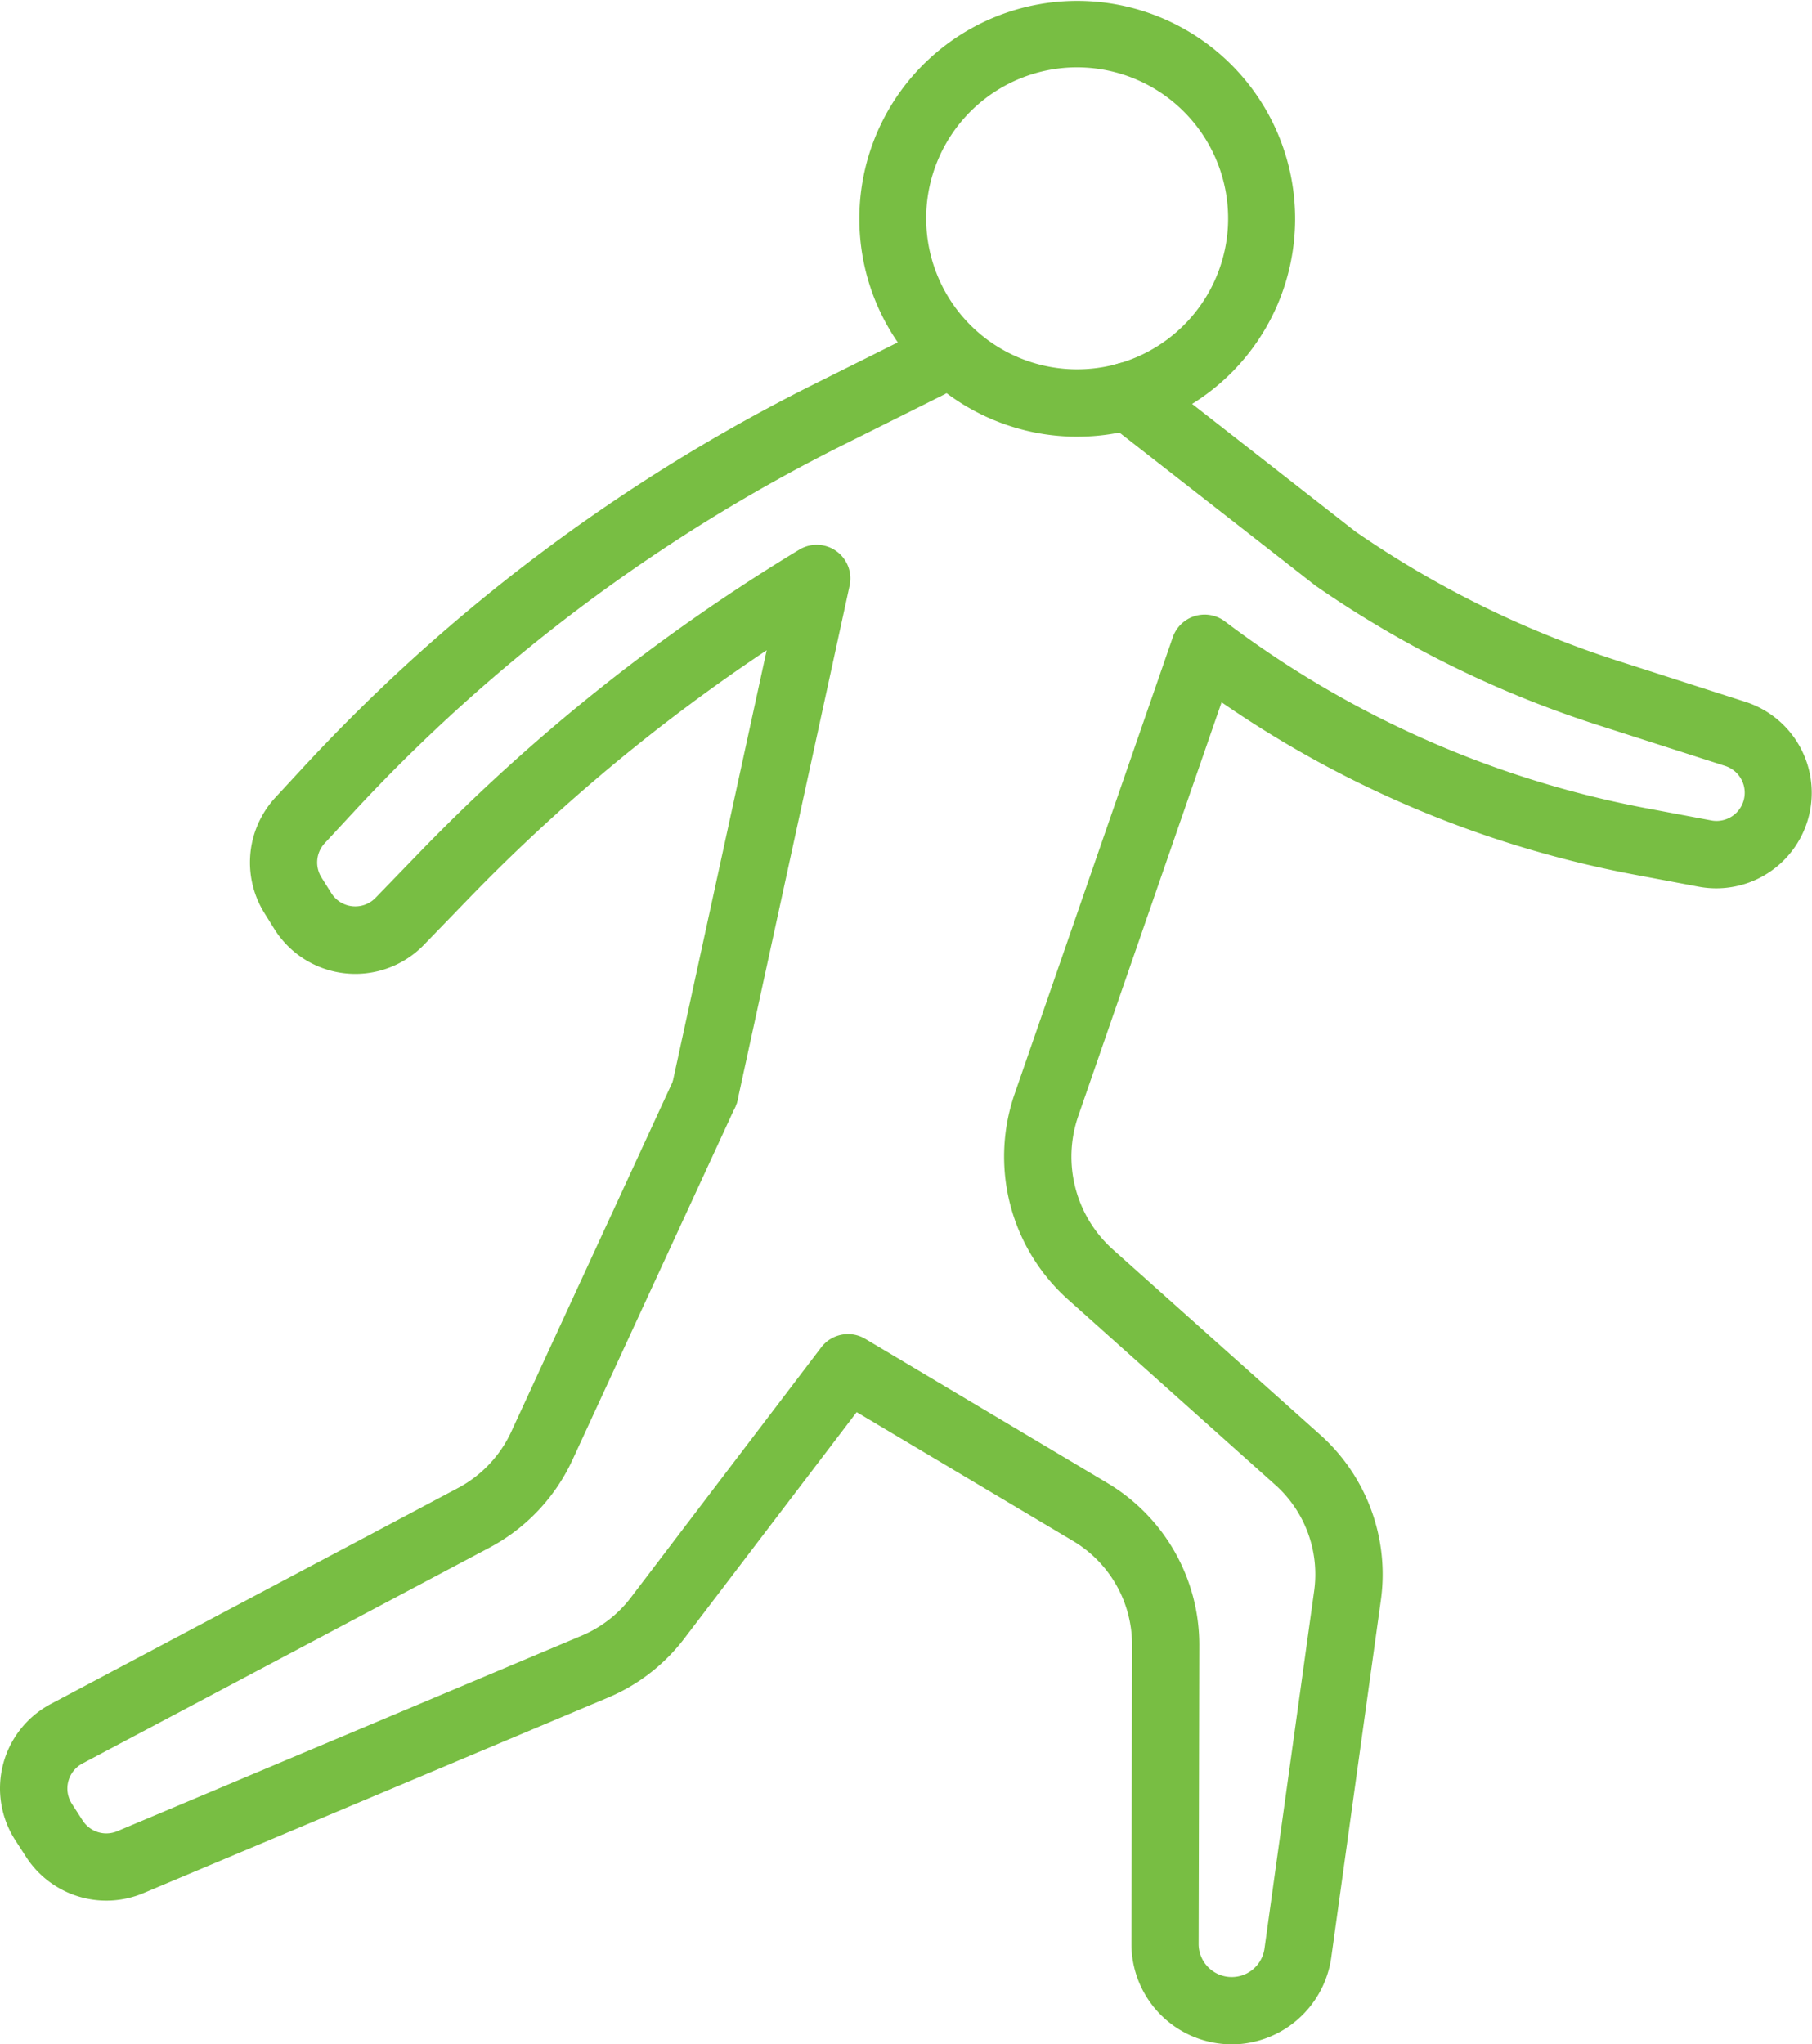 <svg xmlns="http://www.w3.org/2000/svg" xmlns:xlink="http://www.w3.org/1999/xlink" width="62.047" height="70" viewBox="0 0 62.047 70"><defs><clipPath id="a"><rect width="62.047" height="70" fill="none"/></clipPath></defs><g transform="translate(0 0)" clip-path="url(#a)"><path d="M42.179,64.695c-.063,0-.128,0-.19-.005a3.438,3.438,0,0,1-3.246-3.442l.021-10.239a4.127,4.127,0,0,0-2.008-3.542l-7.422-4.419-5.9,7.749a6.4,6.4,0,0,1-2.619,2.028L4.91,59.519A3.272,3.272,0,0,1,.895,58.281l-.37-.573a3.271,3.271,0,0,1,1.214-4.667l13.955-7.4A4.158,4.158,0,0,0,17.5,43.734l5.584-12.108a1.153,1.153,0,0,1,2.095.966L19.595,44.7a6.468,6.468,0,0,1-2.823,2.982l-13.953,7.4a.968.968,0,0,0-.358,1.377l.37.573a.965.965,0,0,0,1.185.365L19.923,50.7A4.123,4.123,0,0,0,21.6,49.4l6.521-8.57a1.153,1.153,0,0,1,1.506-.292l8.306,4.946a6.451,6.451,0,0,1,3.134,5.528l-.023,10.239a1.133,1.133,0,0,0,2.256.157L45,49.169a4.11,4.11,0,0,0-1.333-3.631L36.581,39.2a6.567,6.567,0,0,1-1.833-7.062l5.411-15.623a1.154,1.154,0,0,1,1.786-.542,34.465,34.465,0,0,0,14.4,6.391l2.249.423a.965.965,0,0,0,.473-1.868L54.7,19.517a36.544,36.544,0,0,1-9.655-4.768L37.89,9.162a1.153,1.153,0,0,1,1.42-1.817l7.1,5.549A34.193,34.193,0,0,0,55.4,17.323l4.373,1.406a3.271,3.271,0,0,1-1.606,6.328l-2.25-.423A36.815,36.815,0,0,1,41.83,18.742L36.925,32.9a4.265,4.265,0,0,0,1.193,4.588l7.087,6.334a6.409,6.409,0,0,1,2.079,5.666l-1.7,12.243a3.459,3.459,0,0,1-3.409,2.967" transform="translate(0 5.305)" fill="#78be43"/><path d="M20.475,33.725a1.193,1.193,0,0,1-.246-.026,1.152,1.152,0,0,1-.881-1.372l3.246-14.905a62.315,62.315,0,0,0-10.235,8.535l-1.5,1.55a3.269,3.269,0,0,1-5.119-.533L5.4,26.429a3.28,3.28,0,0,1,.369-3.963l.949-1.026A60.8,60.8,0,0,1,24.24,8.3l3.407-1.7a1.153,1.153,0,0,1,1.029,2.063l-3.405,1.7A58.441,58.441,0,0,0,8.407,23.008l-.949,1.024a.969.969,0,0,0-.11,1.169l.344.547A.967.967,0,0,0,9.2,25.9l1.5-1.55a64.542,64.542,0,0,1,13.01-10.373,1.154,1.154,0,0,1,1.724,1.232L21.6,32.816a1.152,1.152,0,0,1-1.125.909" transform="translate(3.659 4.843)" fill="#78be43"/><path d="M24.318,14.952c-.143,0-.285,0-.43-.012a7.461,7.461,0,1,1,.43.012M24.305,2.306a5.17,5.17,0,1,0,5.165,5.46l1.151.065L29.47,7.766A5.175,5.175,0,0,0,24.6,2.315c-.1-.005-.2-.009-.294-.009" transform="translate(12.576 0)" fill="#78be43"/></g></svg>